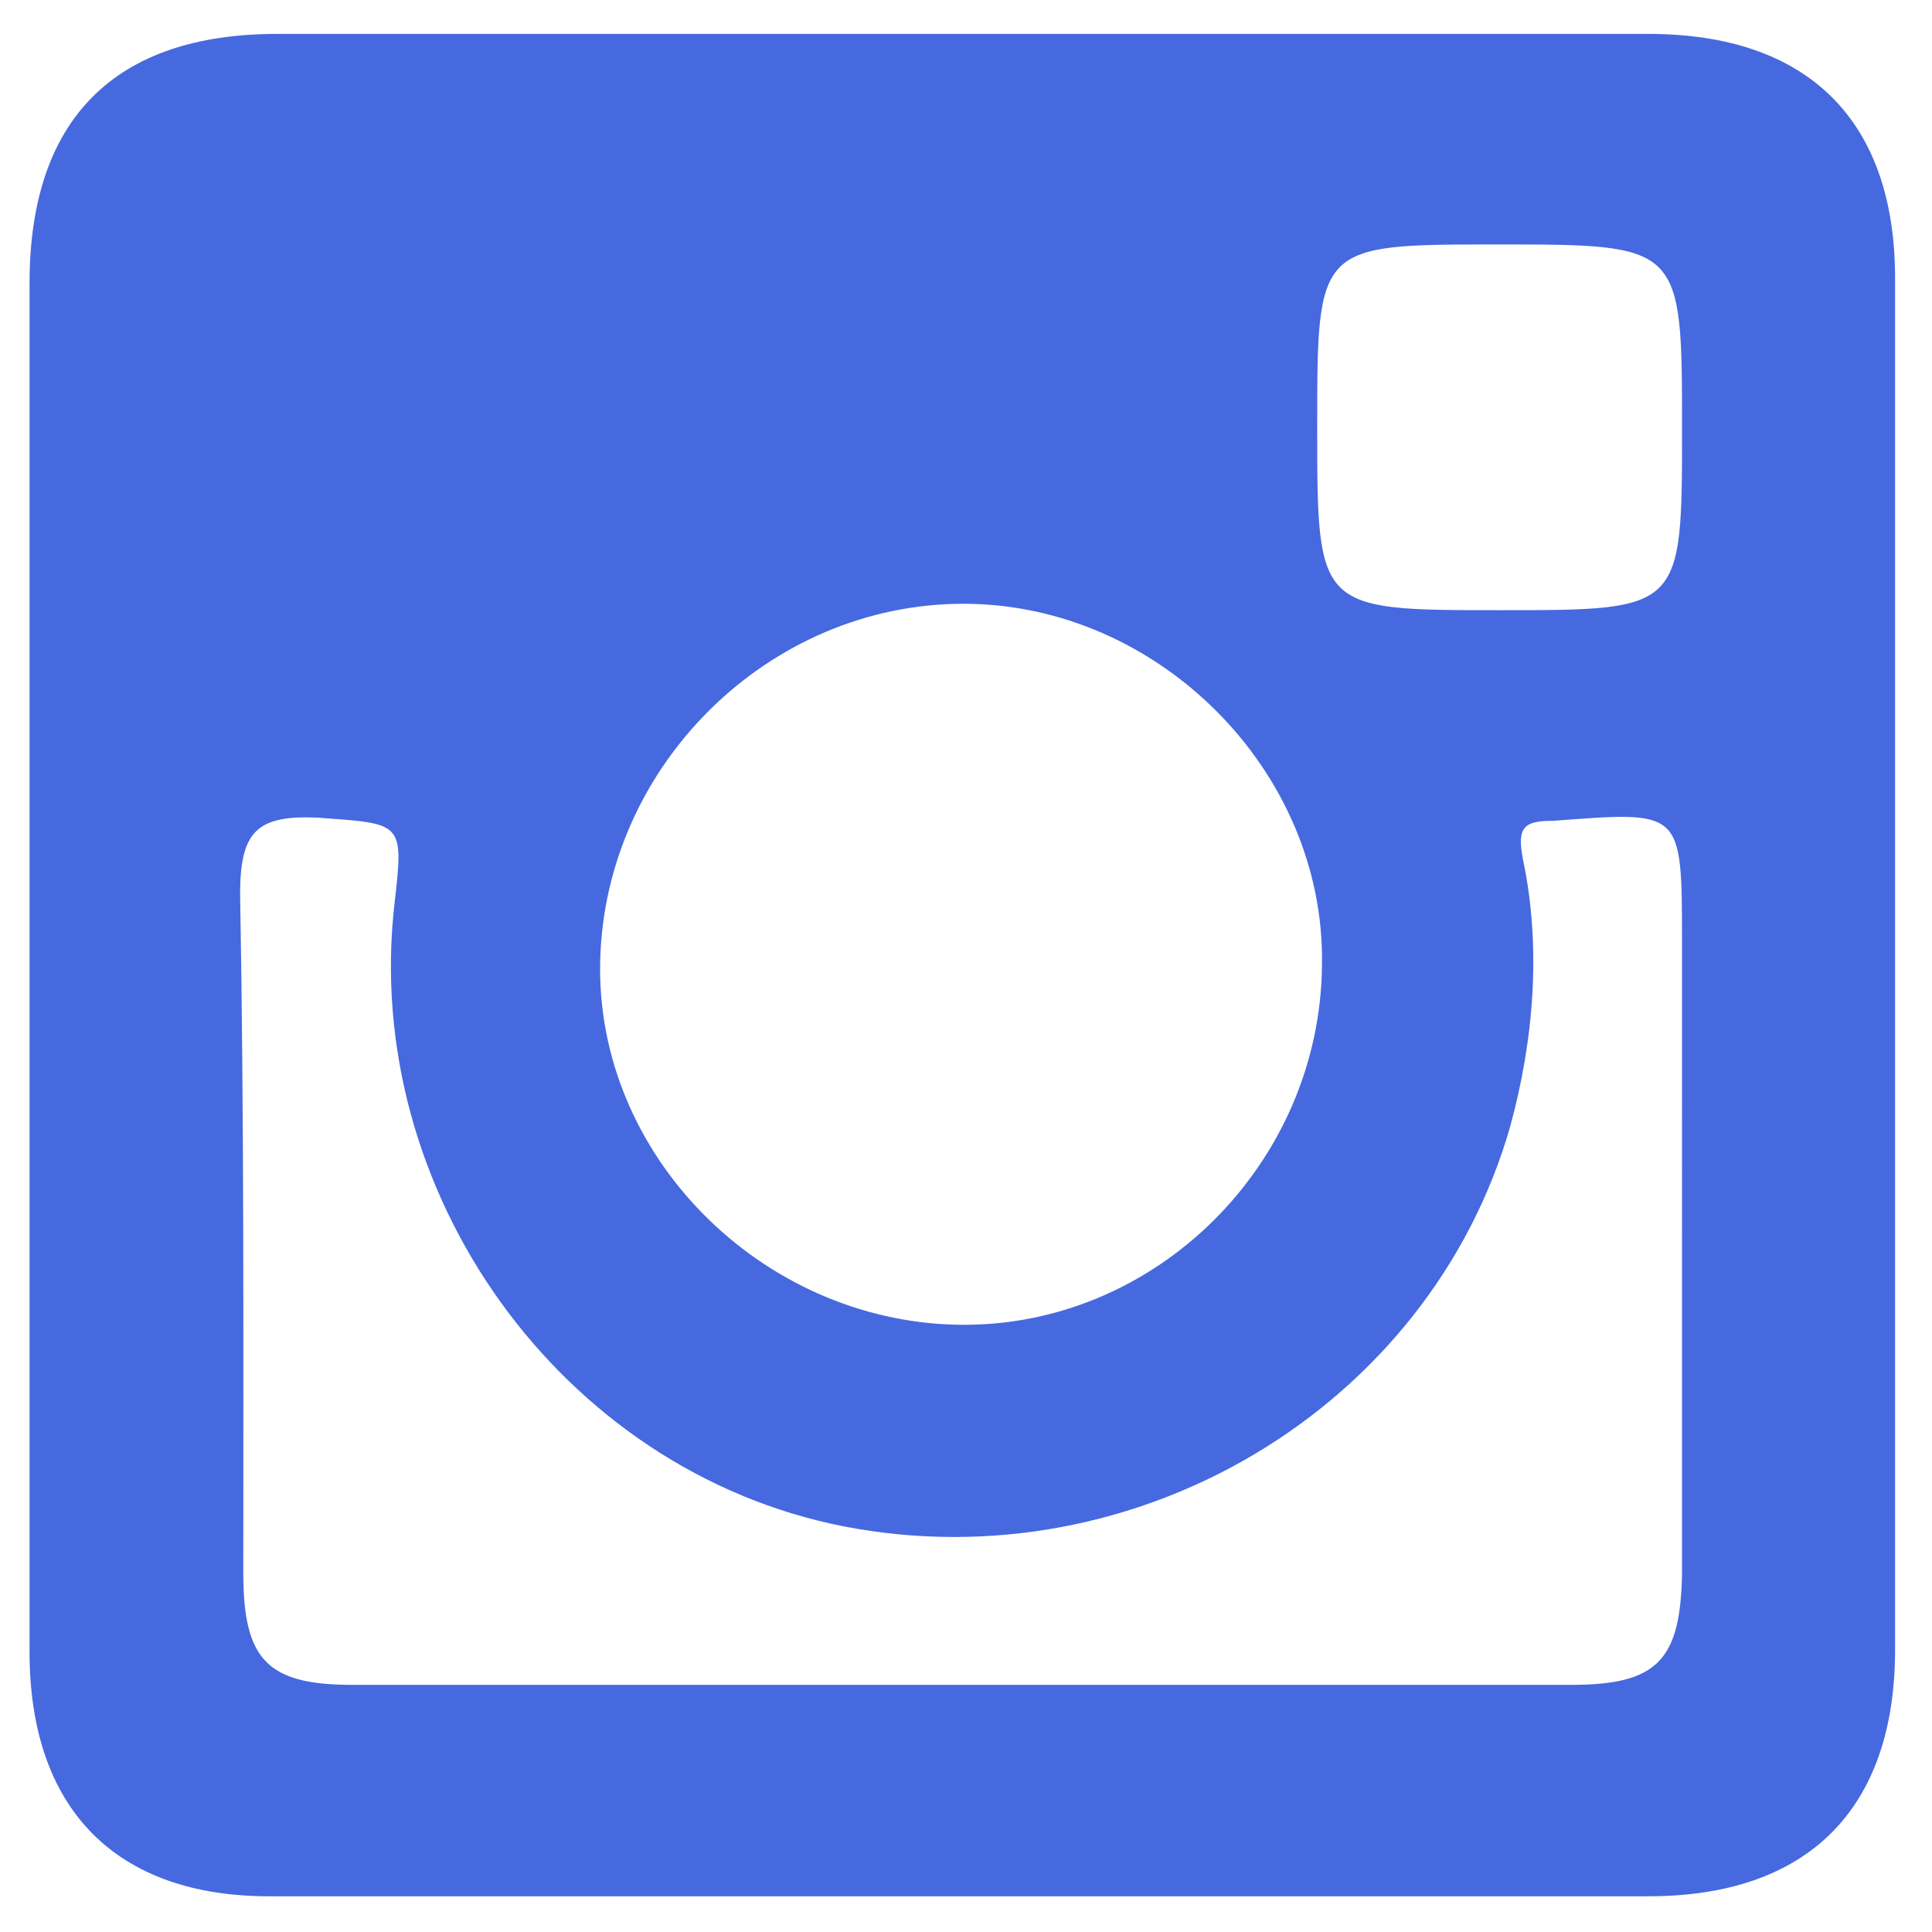 <?xml version="1.0" encoding="UTF-8"?> <svg xmlns="http://www.w3.org/2000/svg" width="47" height="47" viewBox="0 0 47 47" fill="none"><path fill-rule="evenodd" clip-rule="evenodd" d="M40.099 0.825C28.994 0.825 17.847 0.825 6.74 0.825C2.771 0.825 0.719 2.917 0.719 6.886C0.719 12.381 0.719 17.896 0.719 23.468C0.719 28.982 0.719 34.614 0.719 40.187C0.719 44.019 2.83 46.131 6.545 46.131C17.77 46.131 28.916 46.131 40.1 46.131C43.973 46.131 46.102 44.019 46.102 40.128C46.102 28.982 46.102 17.896 46.102 6.769C46.101 2.916 43.972 0.825 40.099 0.825ZM36.423 5.947C40.919 5.947 40.919 5.947 40.919 10.445C40.919 14.844 40.919 14.844 36.501 14.844C32.044 14.844 32.044 14.844 32.044 10.386C32.044 5.947 32.044 5.947 36.423 5.947ZM23.439 14.688C28.171 14.688 32.237 18.754 32.16 23.467C32.123 28.317 28.094 32.324 23.283 32.227C18.513 32.129 14.484 28.101 14.601 23.37C14.718 18.618 18.706 14.688 23.439 14.688ZM40.919 38.27C40.882 40.381 40.333 40.988 38.222 40.988C33.275 40.988 28.327 40.988 23.38 40.988C18.472 40.988 13.526 40.988 8.577 40.988C6.505 40.988 5.919 40.382 5.919 38.27C5.919 32.814 5.94 27.261 5.841 21.747C5.841 20.202 6.271 19.831 7.718 19.89C9.79 20.046 9.831 19.968 9.597 21.983C8.792 28.982 13.642 35.788 20.544 37.136C27.661 38.505 34.78 34.222 36.735 27.418C37.32 25.286 37.497 23.018 37.049 20.906C36.893 20.104 37.086 19.968 37.791 19.968C40.918 19.734 40.918 19.674 40.918 22.901C40.919 27.984 40.919 33.147 40.919 38.27Z" fill="#4669DF"></path></svg> 